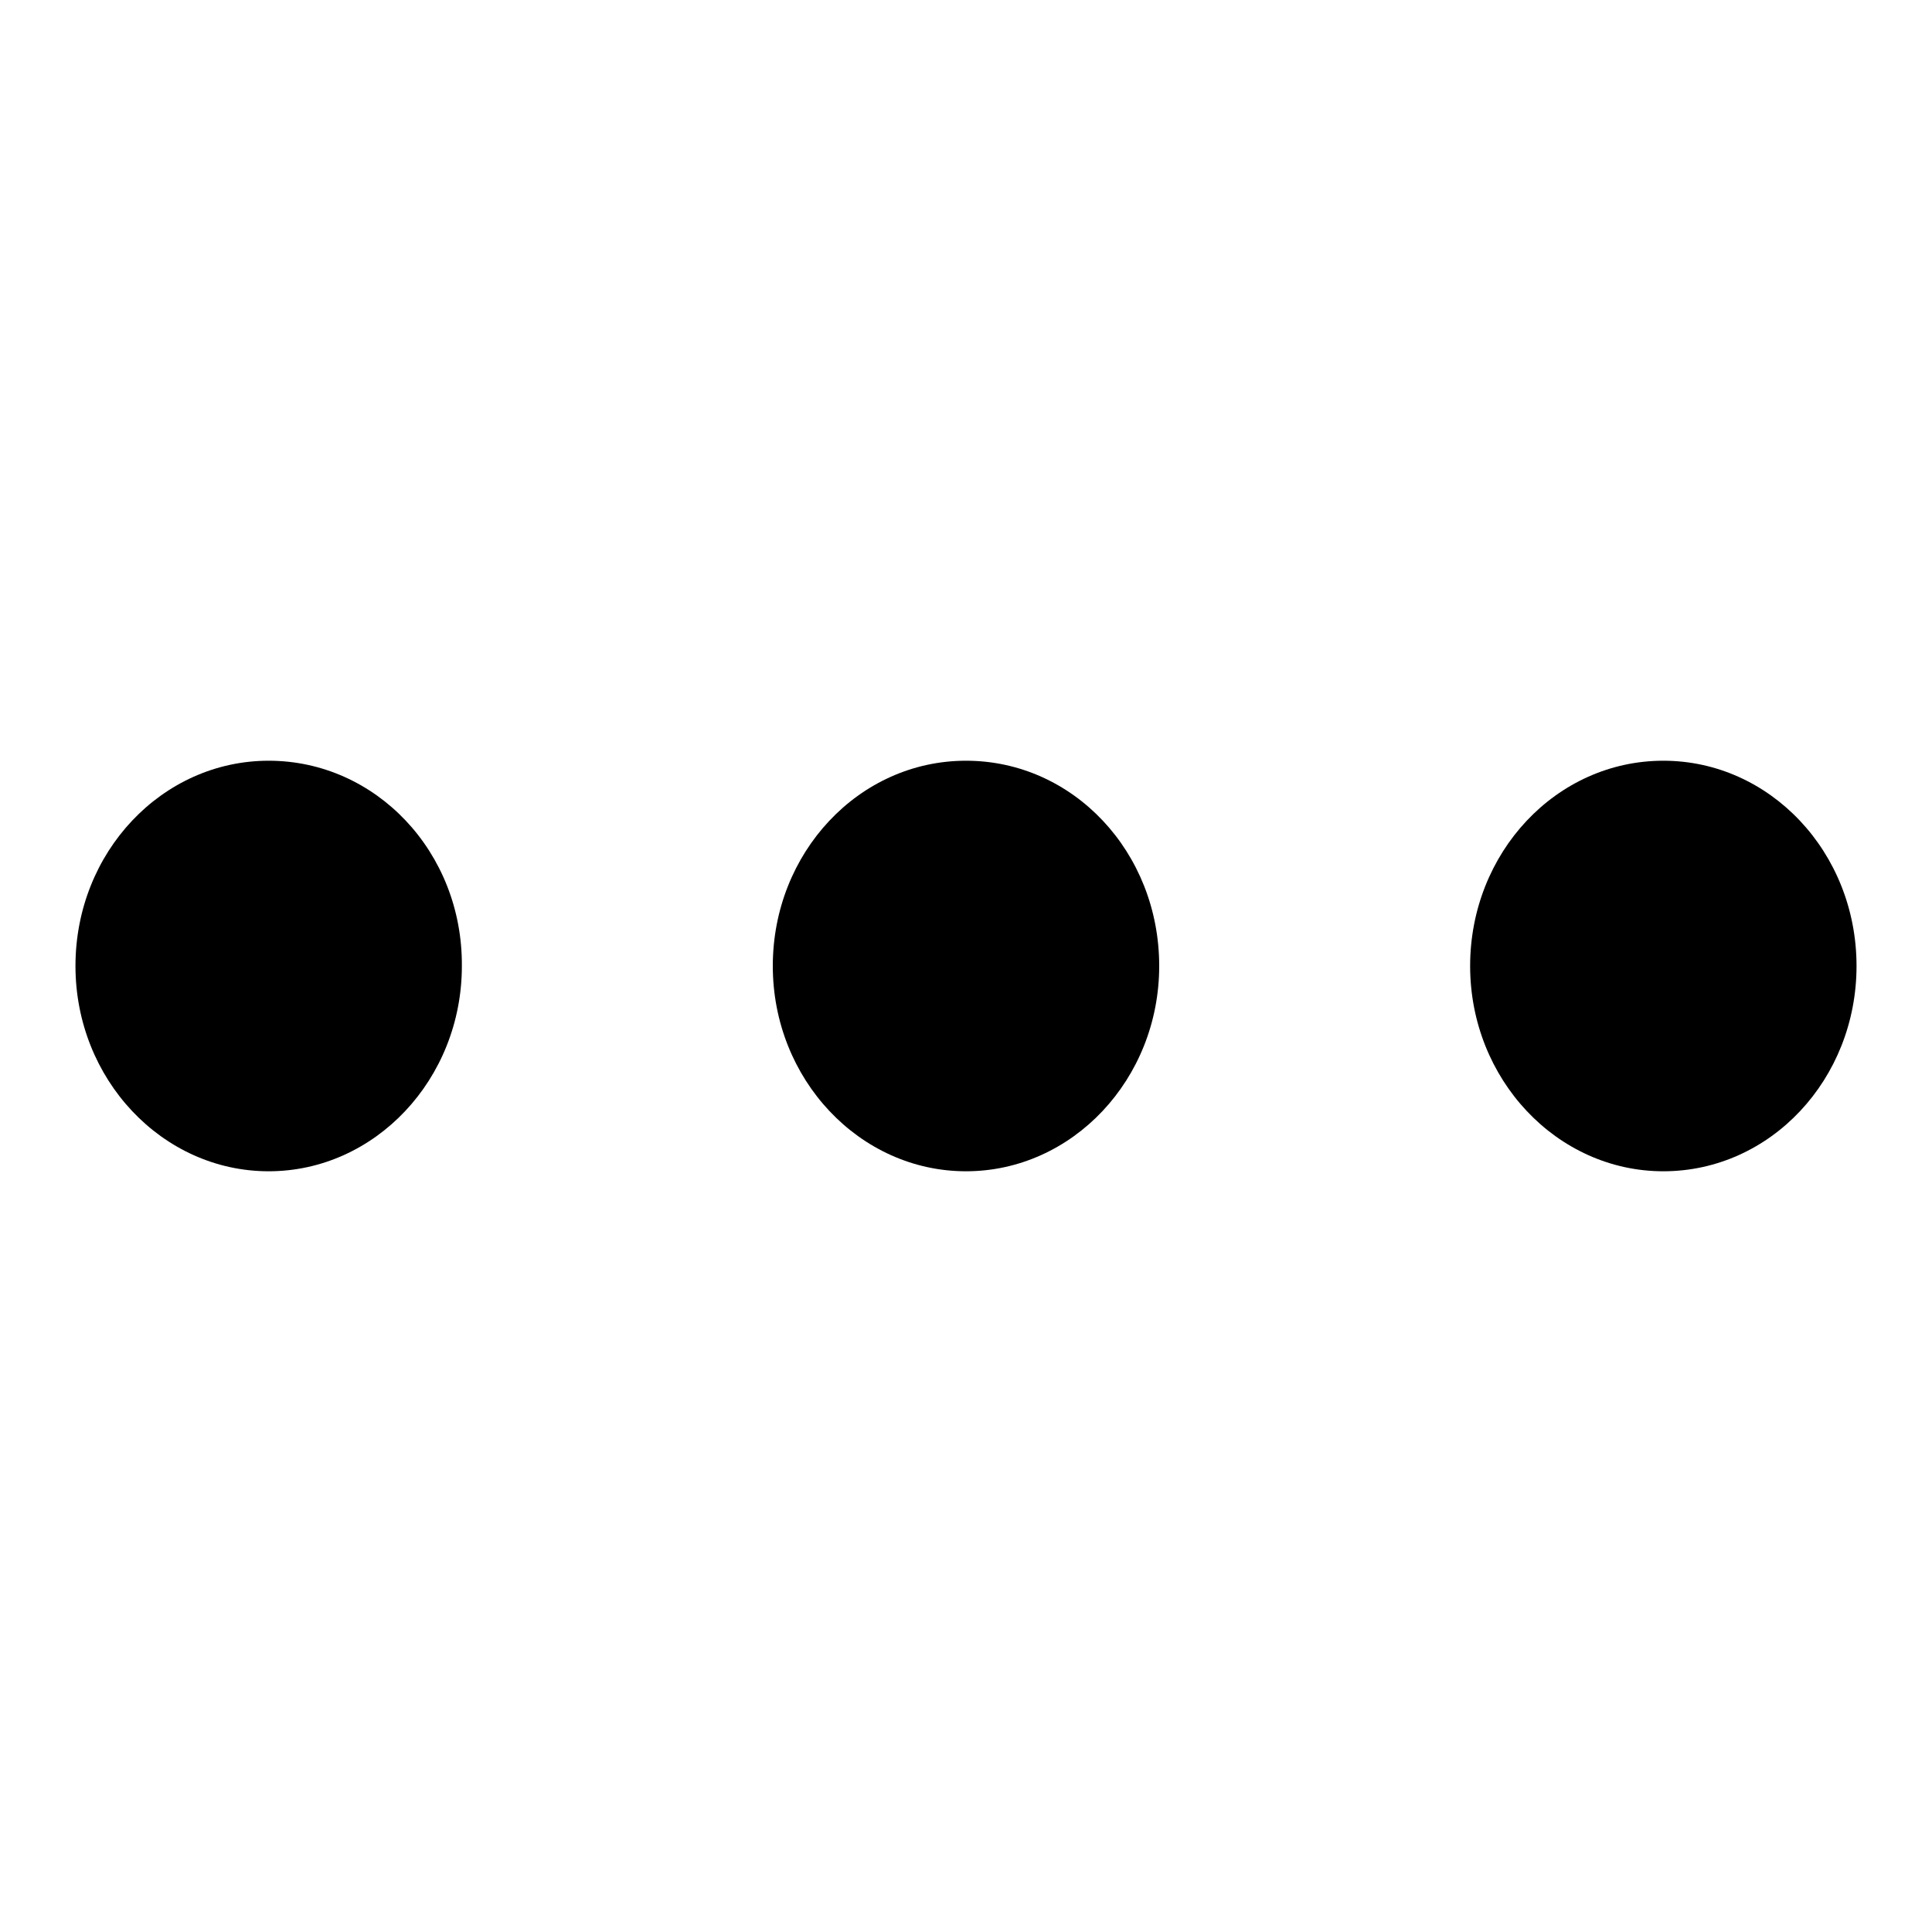 <?xml version="1.0" encoding="utf-8"?>
<!-- Svg Vector Icons : http://www.onlinewebfonts.com/icon -->
<!DOCTYPE svg PUBLIC "-//W3C//DTD SVG 1.1//EN" "http://www.w3.org/Graphics/SVG/1.1/DTD/svg11.dtd">
<svg version="1.1" xmlns="http://www.w3.org/2000/svg" xmlns:xlink="http://www.w3.org/1999/xlink" x="0px" y="0px" viewBox="0 0 256 256" enable-background="new 0 0 256 256" xml:space="preserve">
<g><g><path fill="#000000" d="M35.6,100.8C21.5,100.8,10,112.9,10,128c0,15,11.5,27.2,25.6,27.2s25.6-12.2,25.6-27.2C61.3,112.9,49.8,100.8,35.6,100.8z M128,100.8c-14.2,0-25.6,12.2-25.6,27.2c0,15,11.5,27.2,25.6,27.2s25.6-12.2,25.6-27.2C153.6,112.9,142.2,100.8,128,100.8z M220.4,100.8c-14.2,0-25.6,12.2-25.6,27.2c0,15,11.5,27.2,25.6,27.2c14.2,0,25.6-12.2,25.6-27.2C246,112.9,234.5,100.8,220.4,100.8z"/></g></g>
</svg>